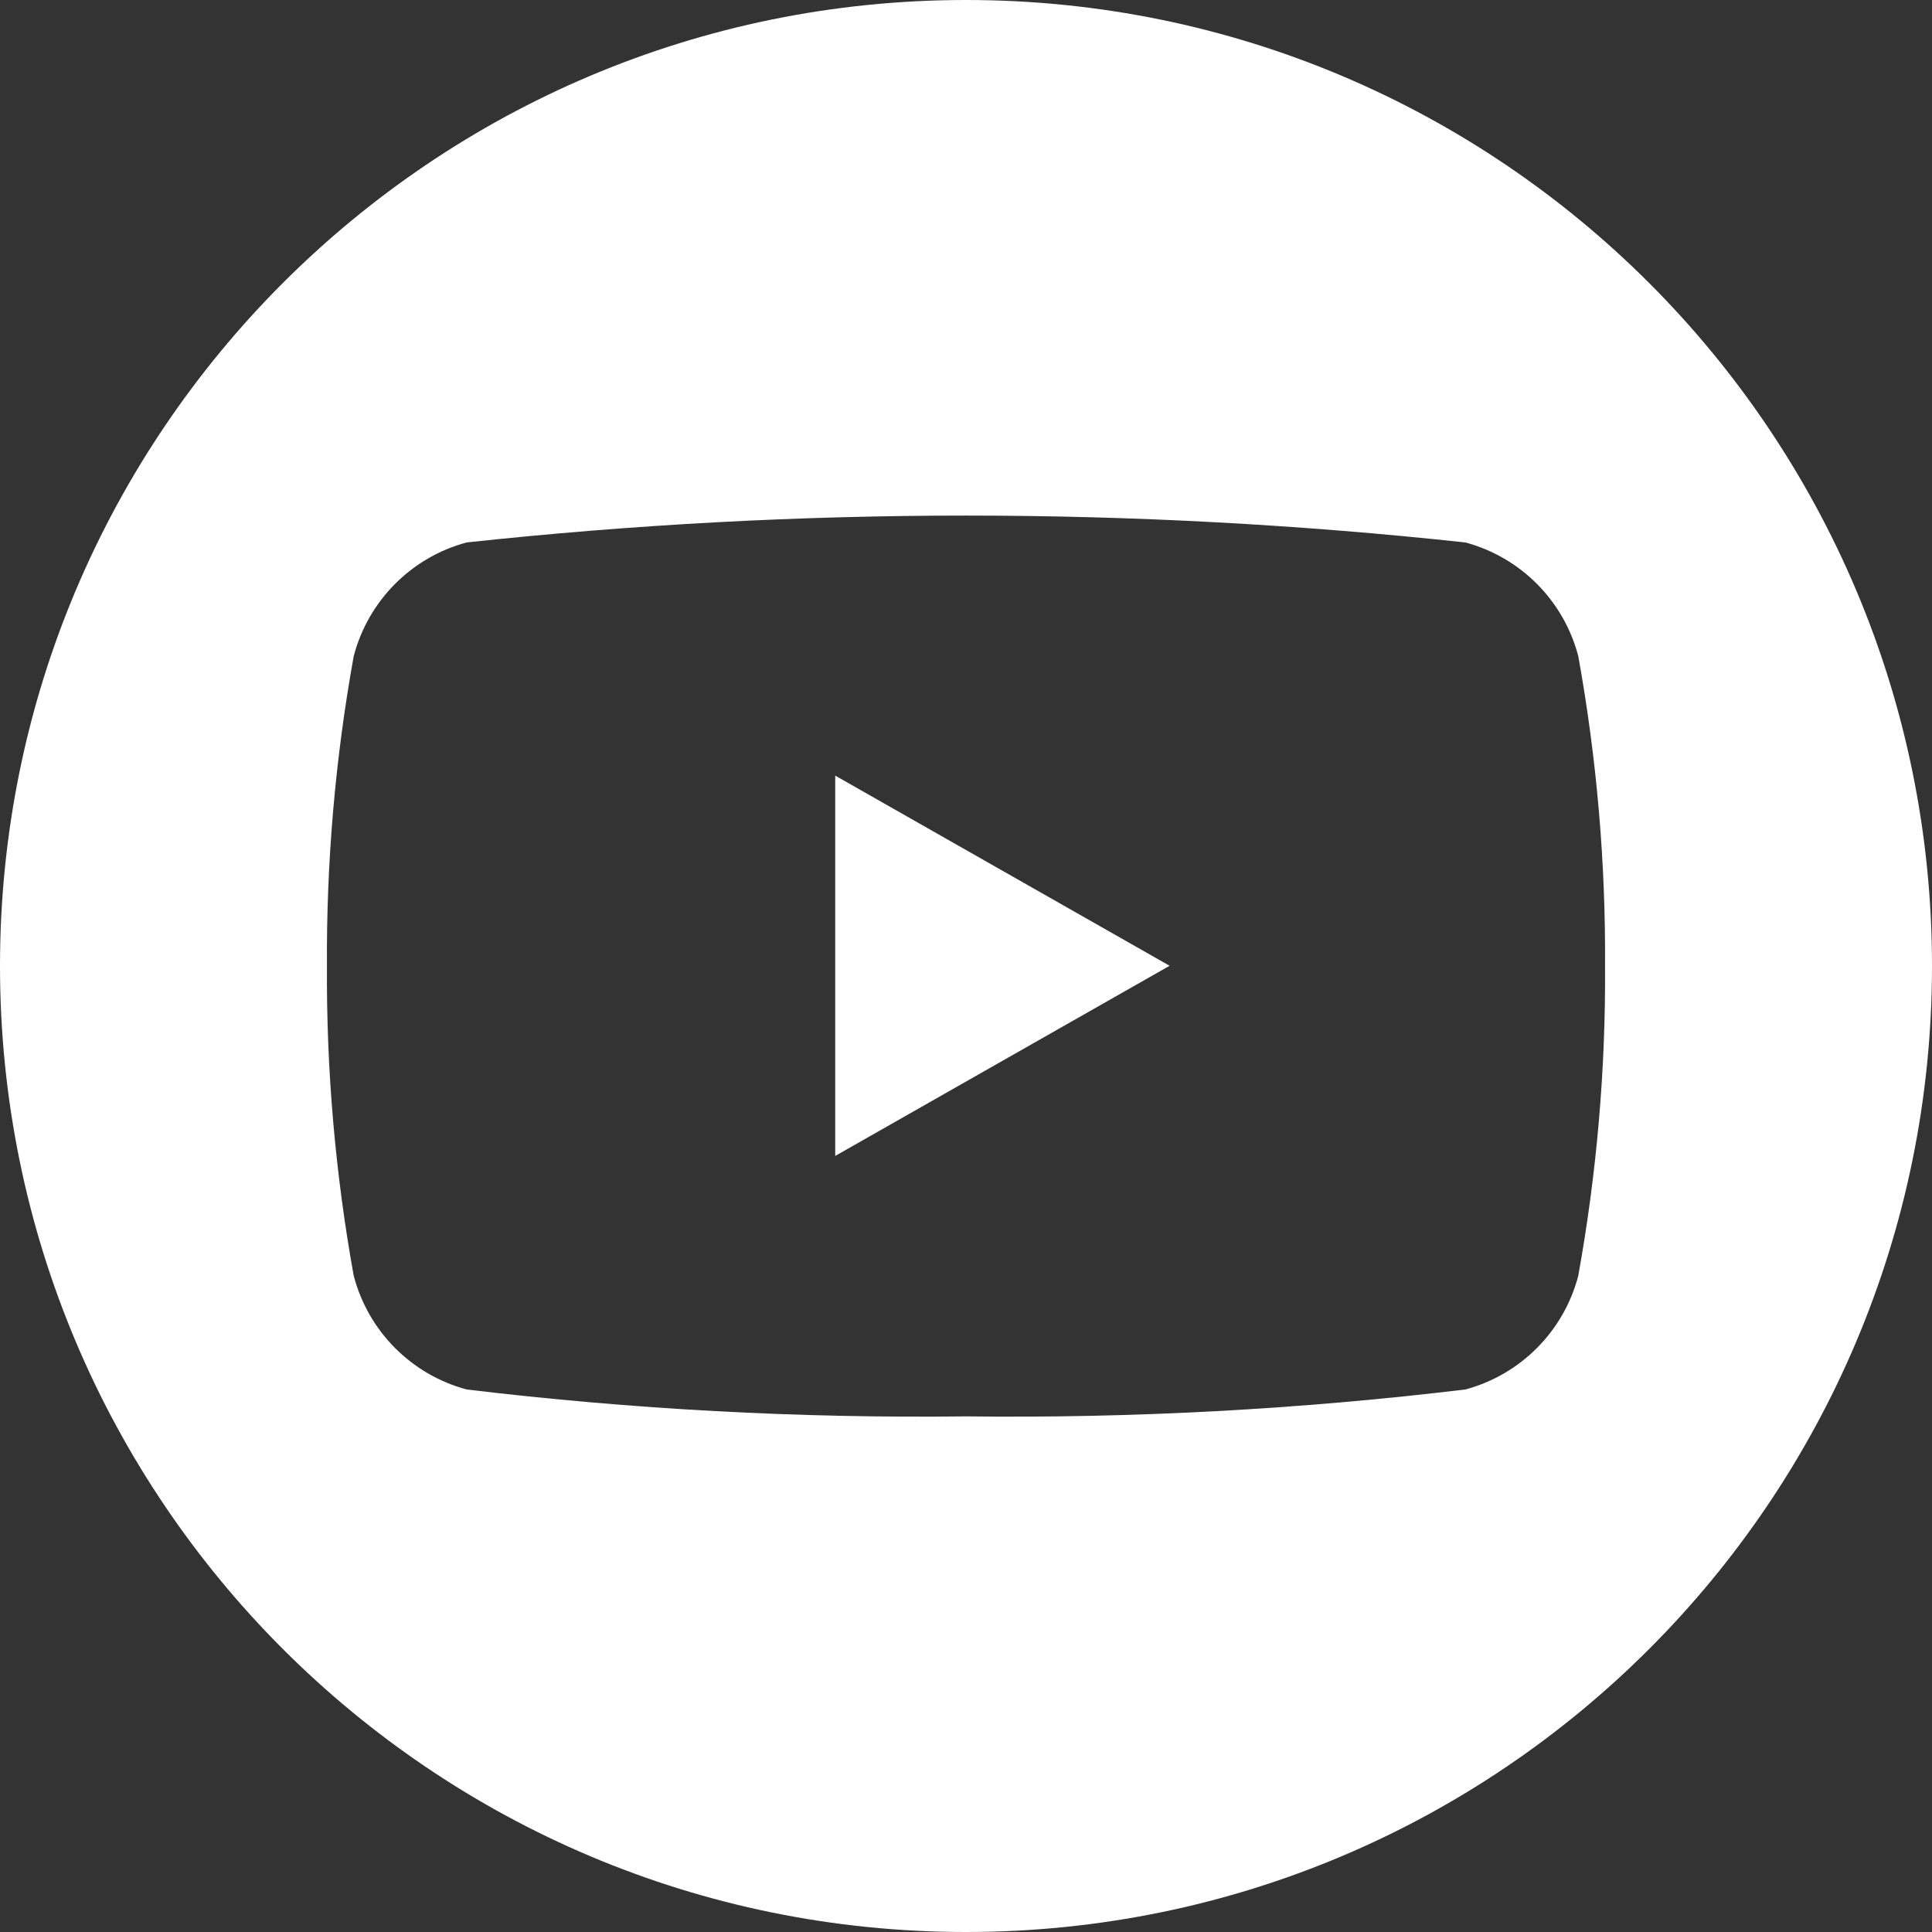 <?xml version="1.0" encoding="utf-8"?>
<!-- Generator: Adobe Illustrator 24.0.2, SVG Export Plug-In . SVG Version: 6.00 Build 0)  -->
<svg version="1.1" id="Capa_1" xmlns="http://www.w3.org/2000/svg" xmlns:xlink="http://www.w3.org/1999/xlink" x="0px" y="0px"
	 viewBox="0 0 26 26" style="enable-background:new 0 0 26 26;" xml:space="preserve">
<rect x="0" y="0" width="26" height="26" fill="#333333" stroke="none"/>
<style type="text/css">
	.st0{fill-rule:evenodd;clip-rule:evenodd;fill:#FFFFFF;}
</style>
<path id="Forma_17" class="st0" d="M11.24,15.556l4.5-2.559l-4.5-2.559V15.556L11.24,15.556z M13,0C5.82,0,0,5.82,0,13
	s5.82,13,13,13s13-5.82,13-13S20.18,0,13,0z M21.24,17.168c-0.195,0.746-0.775,1.331-1.52,1.531c-2.23,0.268-4.474,0.389-6.72,0.362
	c-2.245,0.027-4.49-0.094-6.72-0.362c-0.745-0.2-1.325-0.785-1.52-1.531C4.512,15.793,4.391,14.397,4.4,13
	c-0.009-1.398,0.112-2.793,0.36-4.169C4.955,8.085,5.535,7.5,6.28,7.3c4.467-0.482,8.973-0.482,13.44,0
	c0.745,0.2,1.325,0.785,1.52,1.531c0.248,1.376,0.369,2.771,0.36,4.169c0.009,1.397-0.112,2.791-0.36,4.166V17.168z"/>
</svg>
